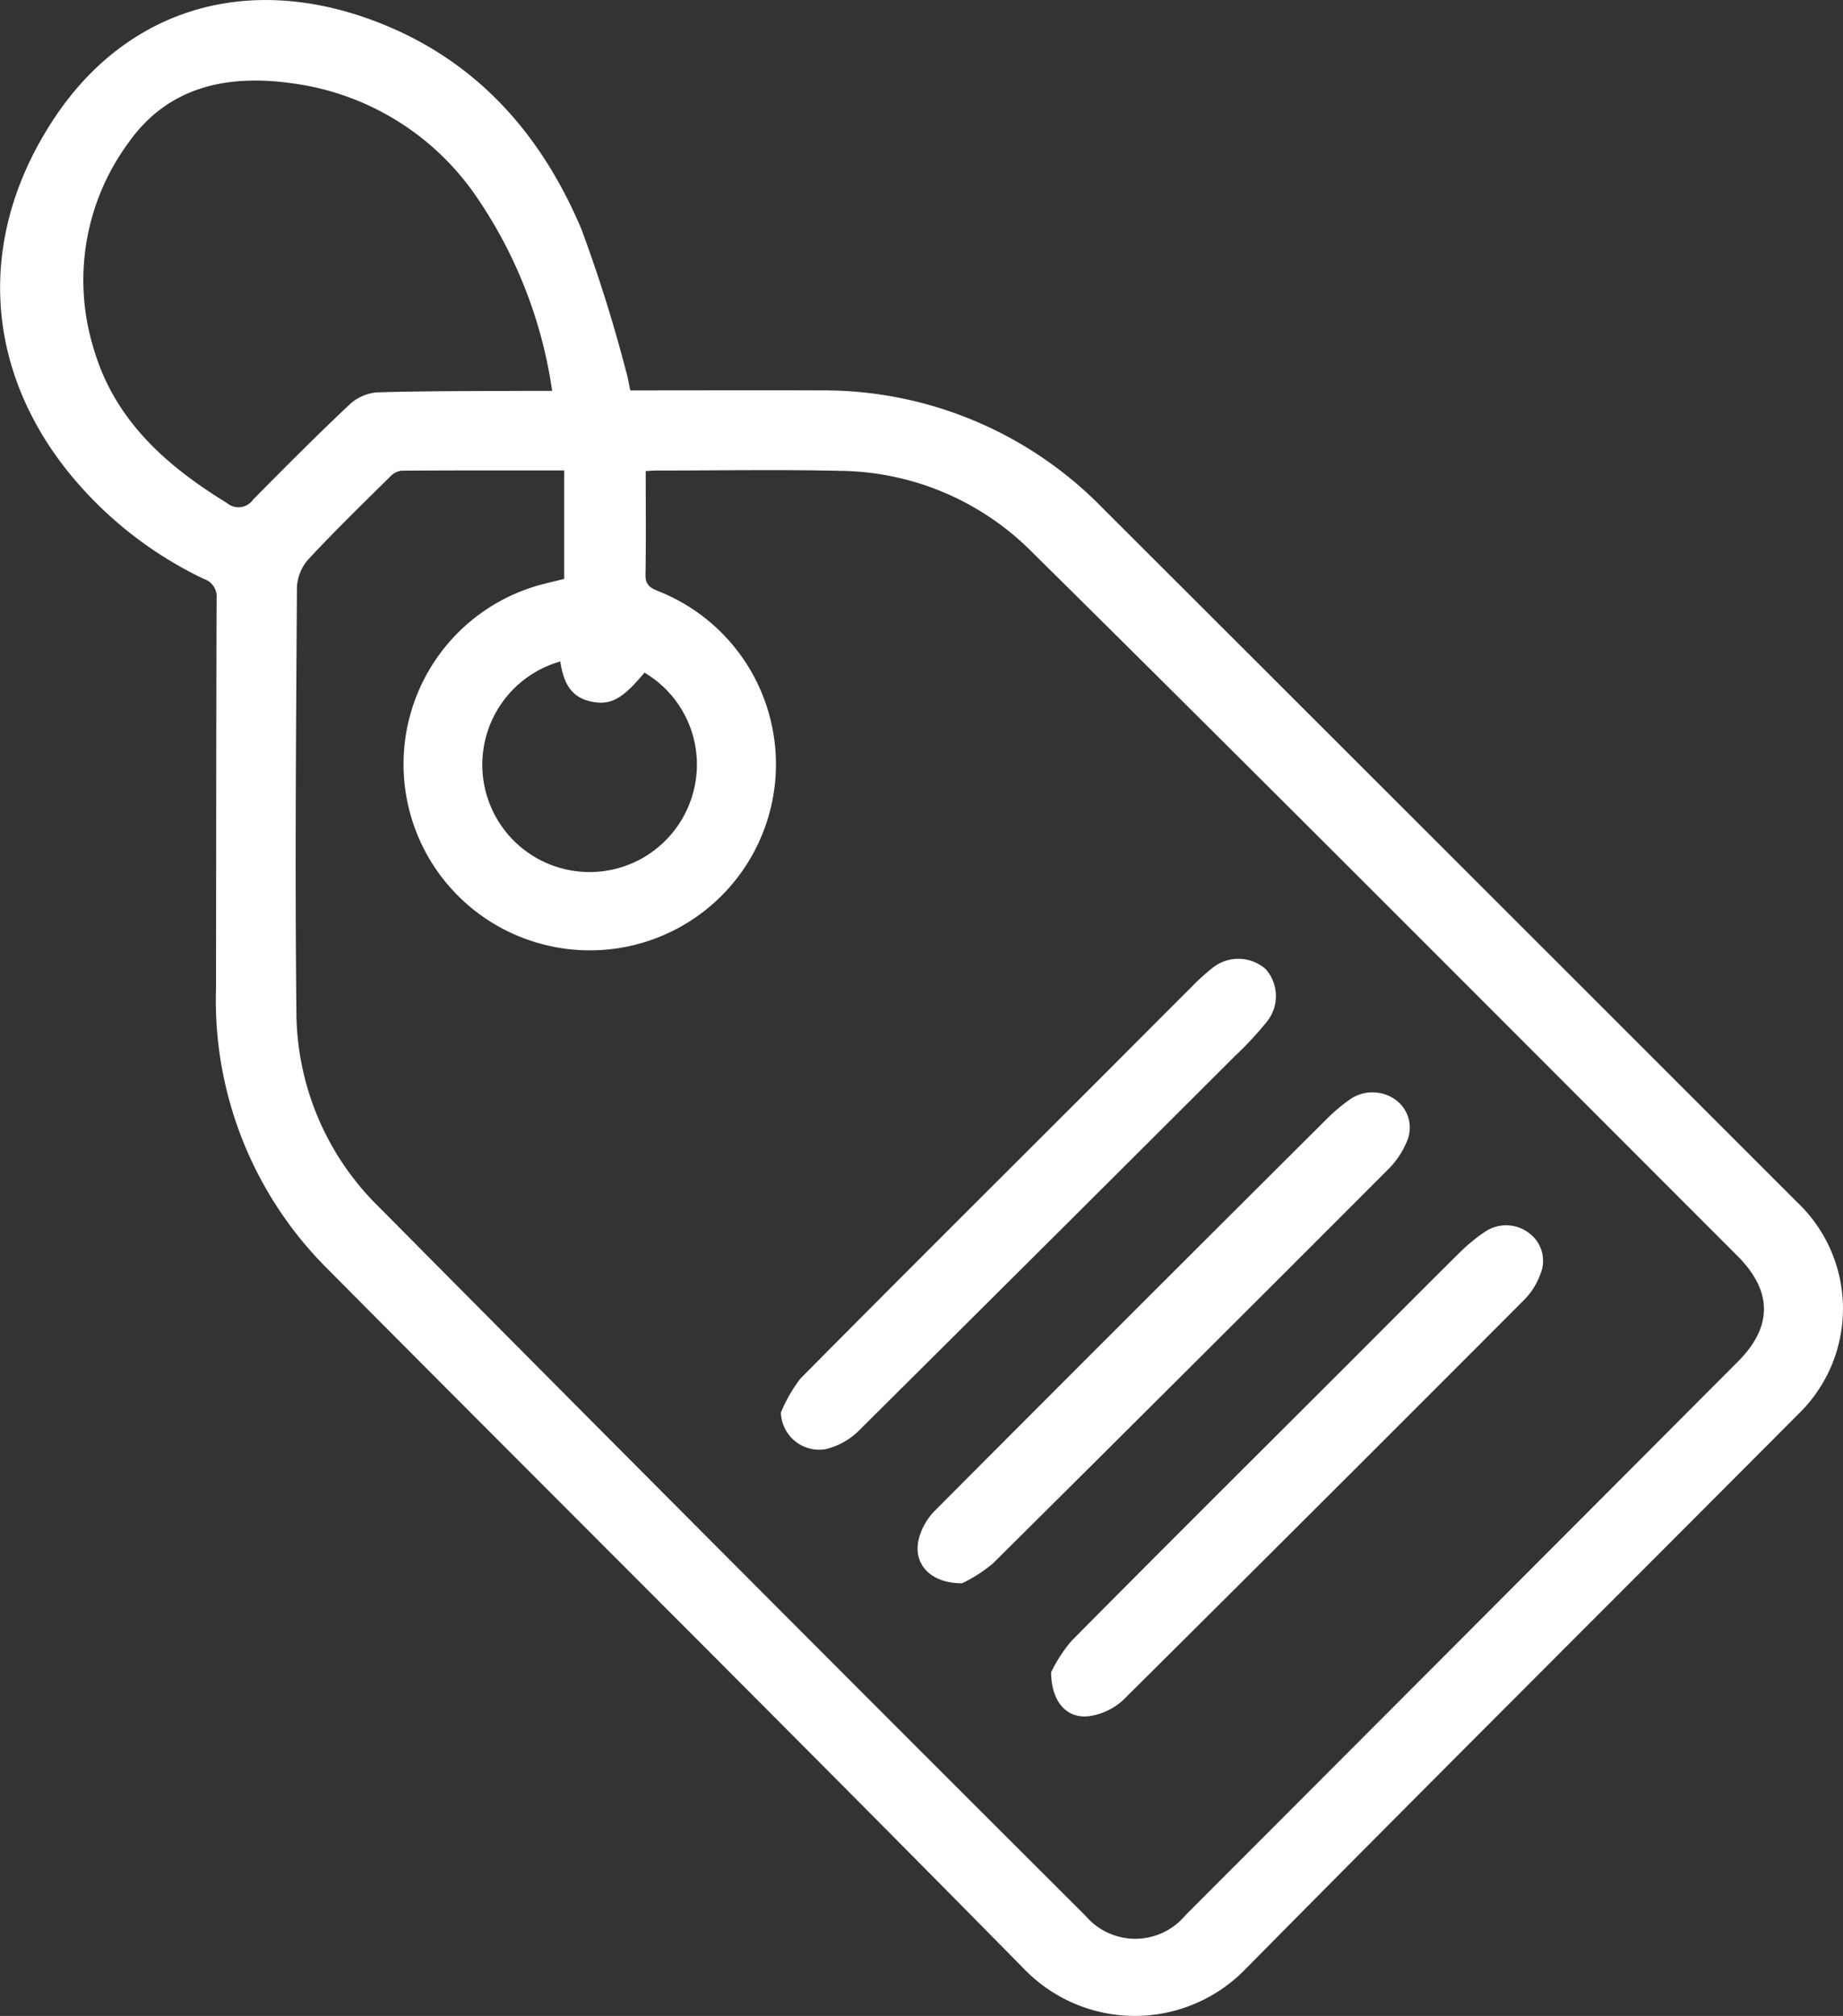 <svg id="Group_625" data-name="Group 625" xmlns="http://www.w3.org/2000/svg" xmlns:xlink="http://www.w3.org/1999/xlink" width="105.28" height="115.089" viewBox="0 0 105.28 115.089">
  <rect x="0" y="0" width="105.28" height="115.089" fill="#333333" stroke="none"/>
  <defs>
    <clipPath id="clip-path">
      <rect id="Rectangle_279" data-name="Rectangle 279" width="105.28" height="115.089" fill="#fff"/>
    </clipPath>
  </defs>
  <g id="Group_624" data-name="Group 624" clip-path="url(#clip-path)">
    <path id="Path_4711" data-name="Path 4711" d="M36,22.288c3.661,0,7.229-.013,10.8,0a22.263,22.263,0,0,1,16.206,6.737q19.841,19.8,39.666,39.619a8.37,8.37,0,0,1,.06,12.082C92.2,91.3,81.613,101.823,71.122,112.44a8.808,8.808,0,0,1-12.629-.04C45.268,98.97,31.88,85.7,18.6,72.329a21.614,21.614,0,0,1-6.261-15.9c.013-7.431.008-14.863.035-22.293a1.049,1.049,0,0,0-.72-1.081,22.279,22.279,0,0,1-7.864-6.247c-4.8-6.094-5.045-13.527-.668-20.092C7.2.6,13.9-1.5,21.095,1.088c5.891,2.121,9.741,6.374,12.113,11.984a83.459,83.459,0,0,1,2.565,8.166c.093.3.14.624.232,1.049M32.23,26.857c-3.192,0-6.242-.007-9.291.014a1.08,1.08,0,0,0-.65.338c-1.577,1.56-3.171,3.107-4.681,4.73a2.59,2.59,0,0,0-.646,1.6c-.051,8.073-.115,16.147-.031,24.22a15.656,15.656,0,0,0,4.676,11.108q20.148,20.308,40.406,40.507a3.73,3.73,0,0,0,5.7-.029Q83.5,93.547,99.277,77.733c2-2,1.978-4.031-.035-6.042C85.8,58.257,72.386,44.784,58.863,31.426a15.668,15.668,0,0,0-10.875-4.545c-3.472-.081-6.947-.019-10.421-.018-.3,0-.6.027-.681.031,0,2.069.022,4-.013,5.922-.01.576.273.749.738.935a10.625,10.625,0,0,1-6.3,20.232,10.619,10.619,0,0,1-.948-20.444c.635-.207,1.293-.343,1.867-.492Zm-.689-4.547a26.231,26.231,0,0,0-4.468-11.287A15.147,15.147,0,0,0,16.625,4.748c-3.664-.51-7.031.208-9.275,3.385A13.23,13.23,0,0,0,5.375,19.98c1.2,4.036,4.137,6.625,7.6,8.743a1.013,1.013,0,0,0,1.482-.2c1.807-1.83,3.624-3.651,5.494-5.415A2.646,2.646,0,0,1,21.52,22.4c2.924-.086,5.85-.069,8.775-.087.377,0,.755,0,1.245,0m.467,15.45a6.127,6.127,0,1,0,7.53,7.688A6.093,6.093,0,0,0,36.815,38.4c-1.272,1.529-1.951,1.9-3.108,1.636s-1.535-1.161-1.7-2.276" transform="translate(0 0)" fill="#fff"/>
    <path id="Path_4712" data-name="Path 4712" d="M55.46,93.955a8.559,8.559,0,0,1,1.11-1.933c5.543-5.595,11.129-11.148,16.7-16.713,1.864-1.861,3.72-3.73,5.586-5.589a12.547,12.547,0,0,1,1.207-1.106,2.36,2.36,0,0,1,3.094.031,2.324,2.324,0,0,1,.047,3.017A19.8,19.8,0,0,1,81.37,73.63Q70.62,84.358,59.844,95.058a4.045,4.045,0,0,1-1.814.985,2.186,2.186,0,0,1-2.57-2.088" transform="translate(-10.851 -13.315)" fill="#fff"/>
    <path id="Path_4713" data-name="Path 4713" d="M67.708,105.559c-1.871,0-2.823-1.162-2.467-2.547a3.563,3.563,0,0,1,.878-1.562q11.2-11.234,22.44-22.417a9.835,9.835,0,0,1,1.326-1.112,2.257,2.257,0,0,1,2.61.052,1.966,1.966,0,0,1,.593,2.429A4.77,4.77,0,0,1,92.076,81.9Q80.8,93.187,69.469,104.428a8.245,8.245,0,0,1-1.762,1.131" transform="translate(-12.751 -15.17)" fill="#fff"/>
    <path id="Path_4714" data-name="Path 4714" d="M74.655,112.474A8.534,8.534,0,0,1,75.8,110.71c5.2-5.251,10.444-10.46,15.674-15.681,2.182-2.18,4.355-4.369,6.548-6.538a9.917,9.917,0,0,1,1.415-1.157,2.157,2.157,0,0,1,2.527.085,1.962,1.962,0,0,1,.633,2.341,4,4,0,0,1-.906,1.446q-11.441,11.465-22.937,22.877a3.641,3.641,0,0,1-1.761.878c-1.322.269-2.335-.666-2.341-2.487" transform="translate(-14.607 -17.015)" fill="#fff"/>
  </g>
</svg>
